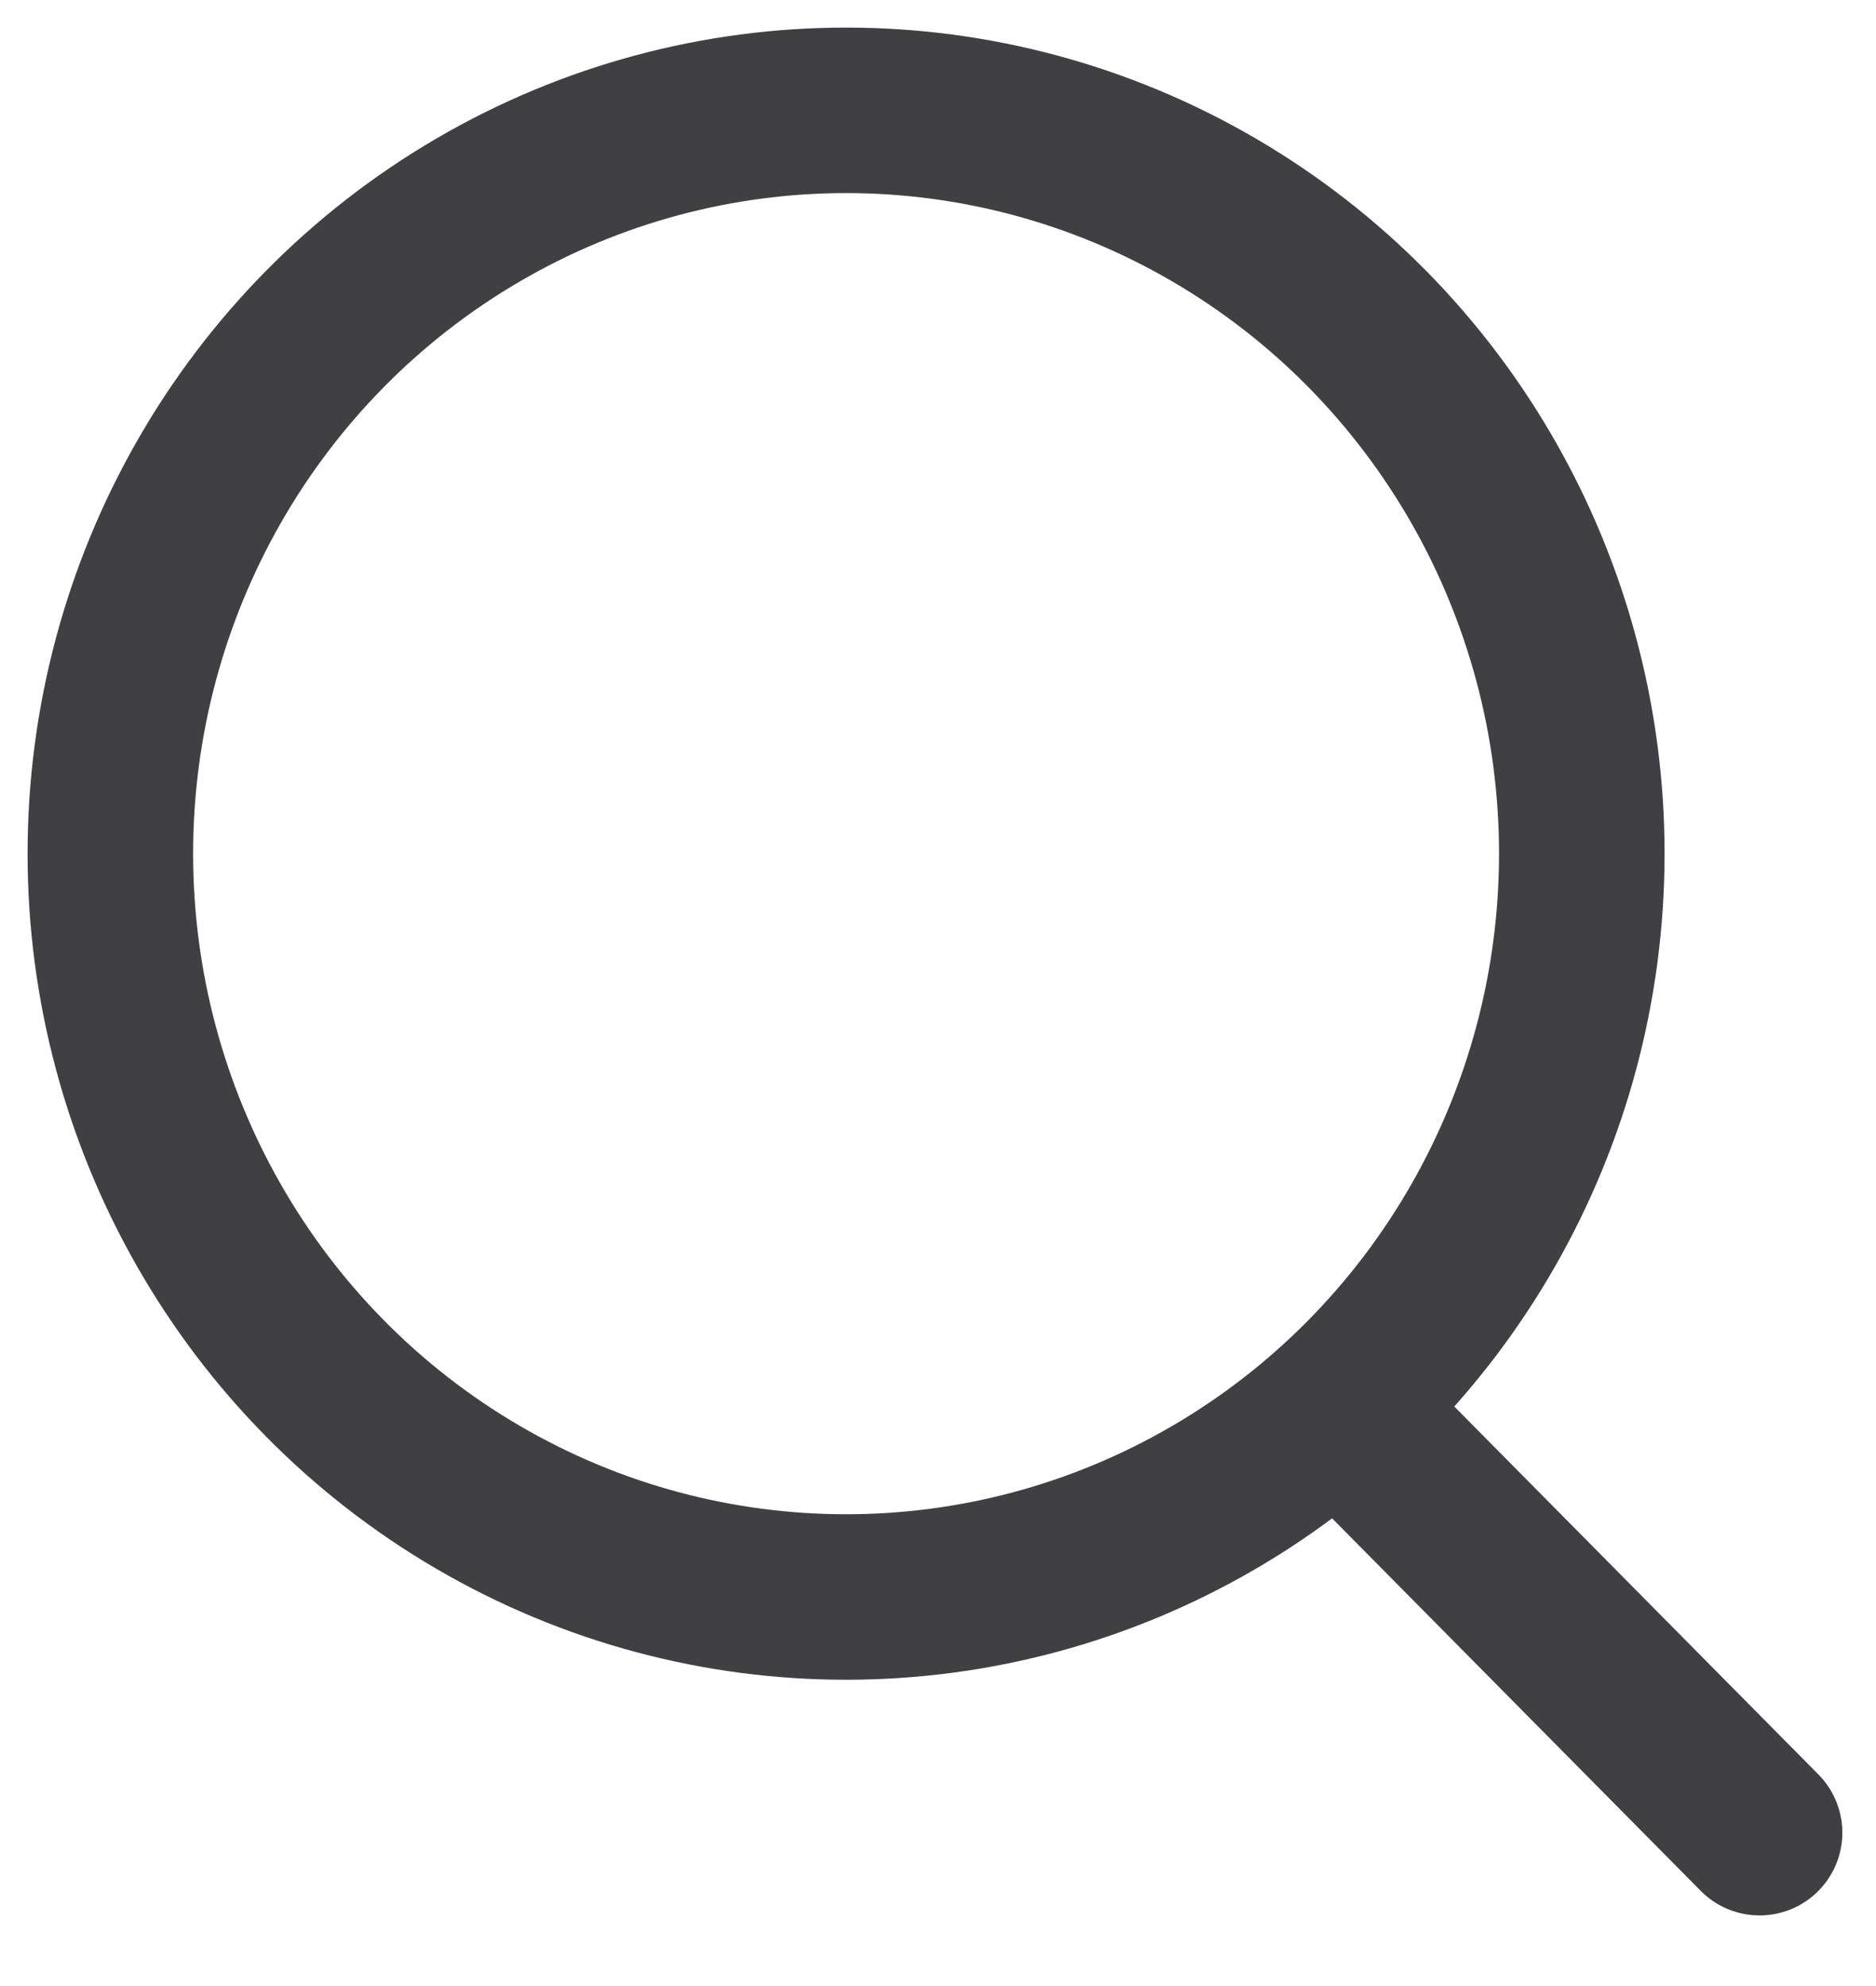 <svg height="18" viewBox="0 0 17 18" width="17" xmlns="http://www.w3.org/2000/svg"><g fill="none" fill-rule="evenodd" stroke="#404042" stroke-width="1.5"><ellipse cx="7.667" cy="7.737" rx="6.667" ry="6.737"/><path d="m12.582 13.211 3.363 3.399" stroke-linecap="round" stroke-linejoin="round"/></g></svg>